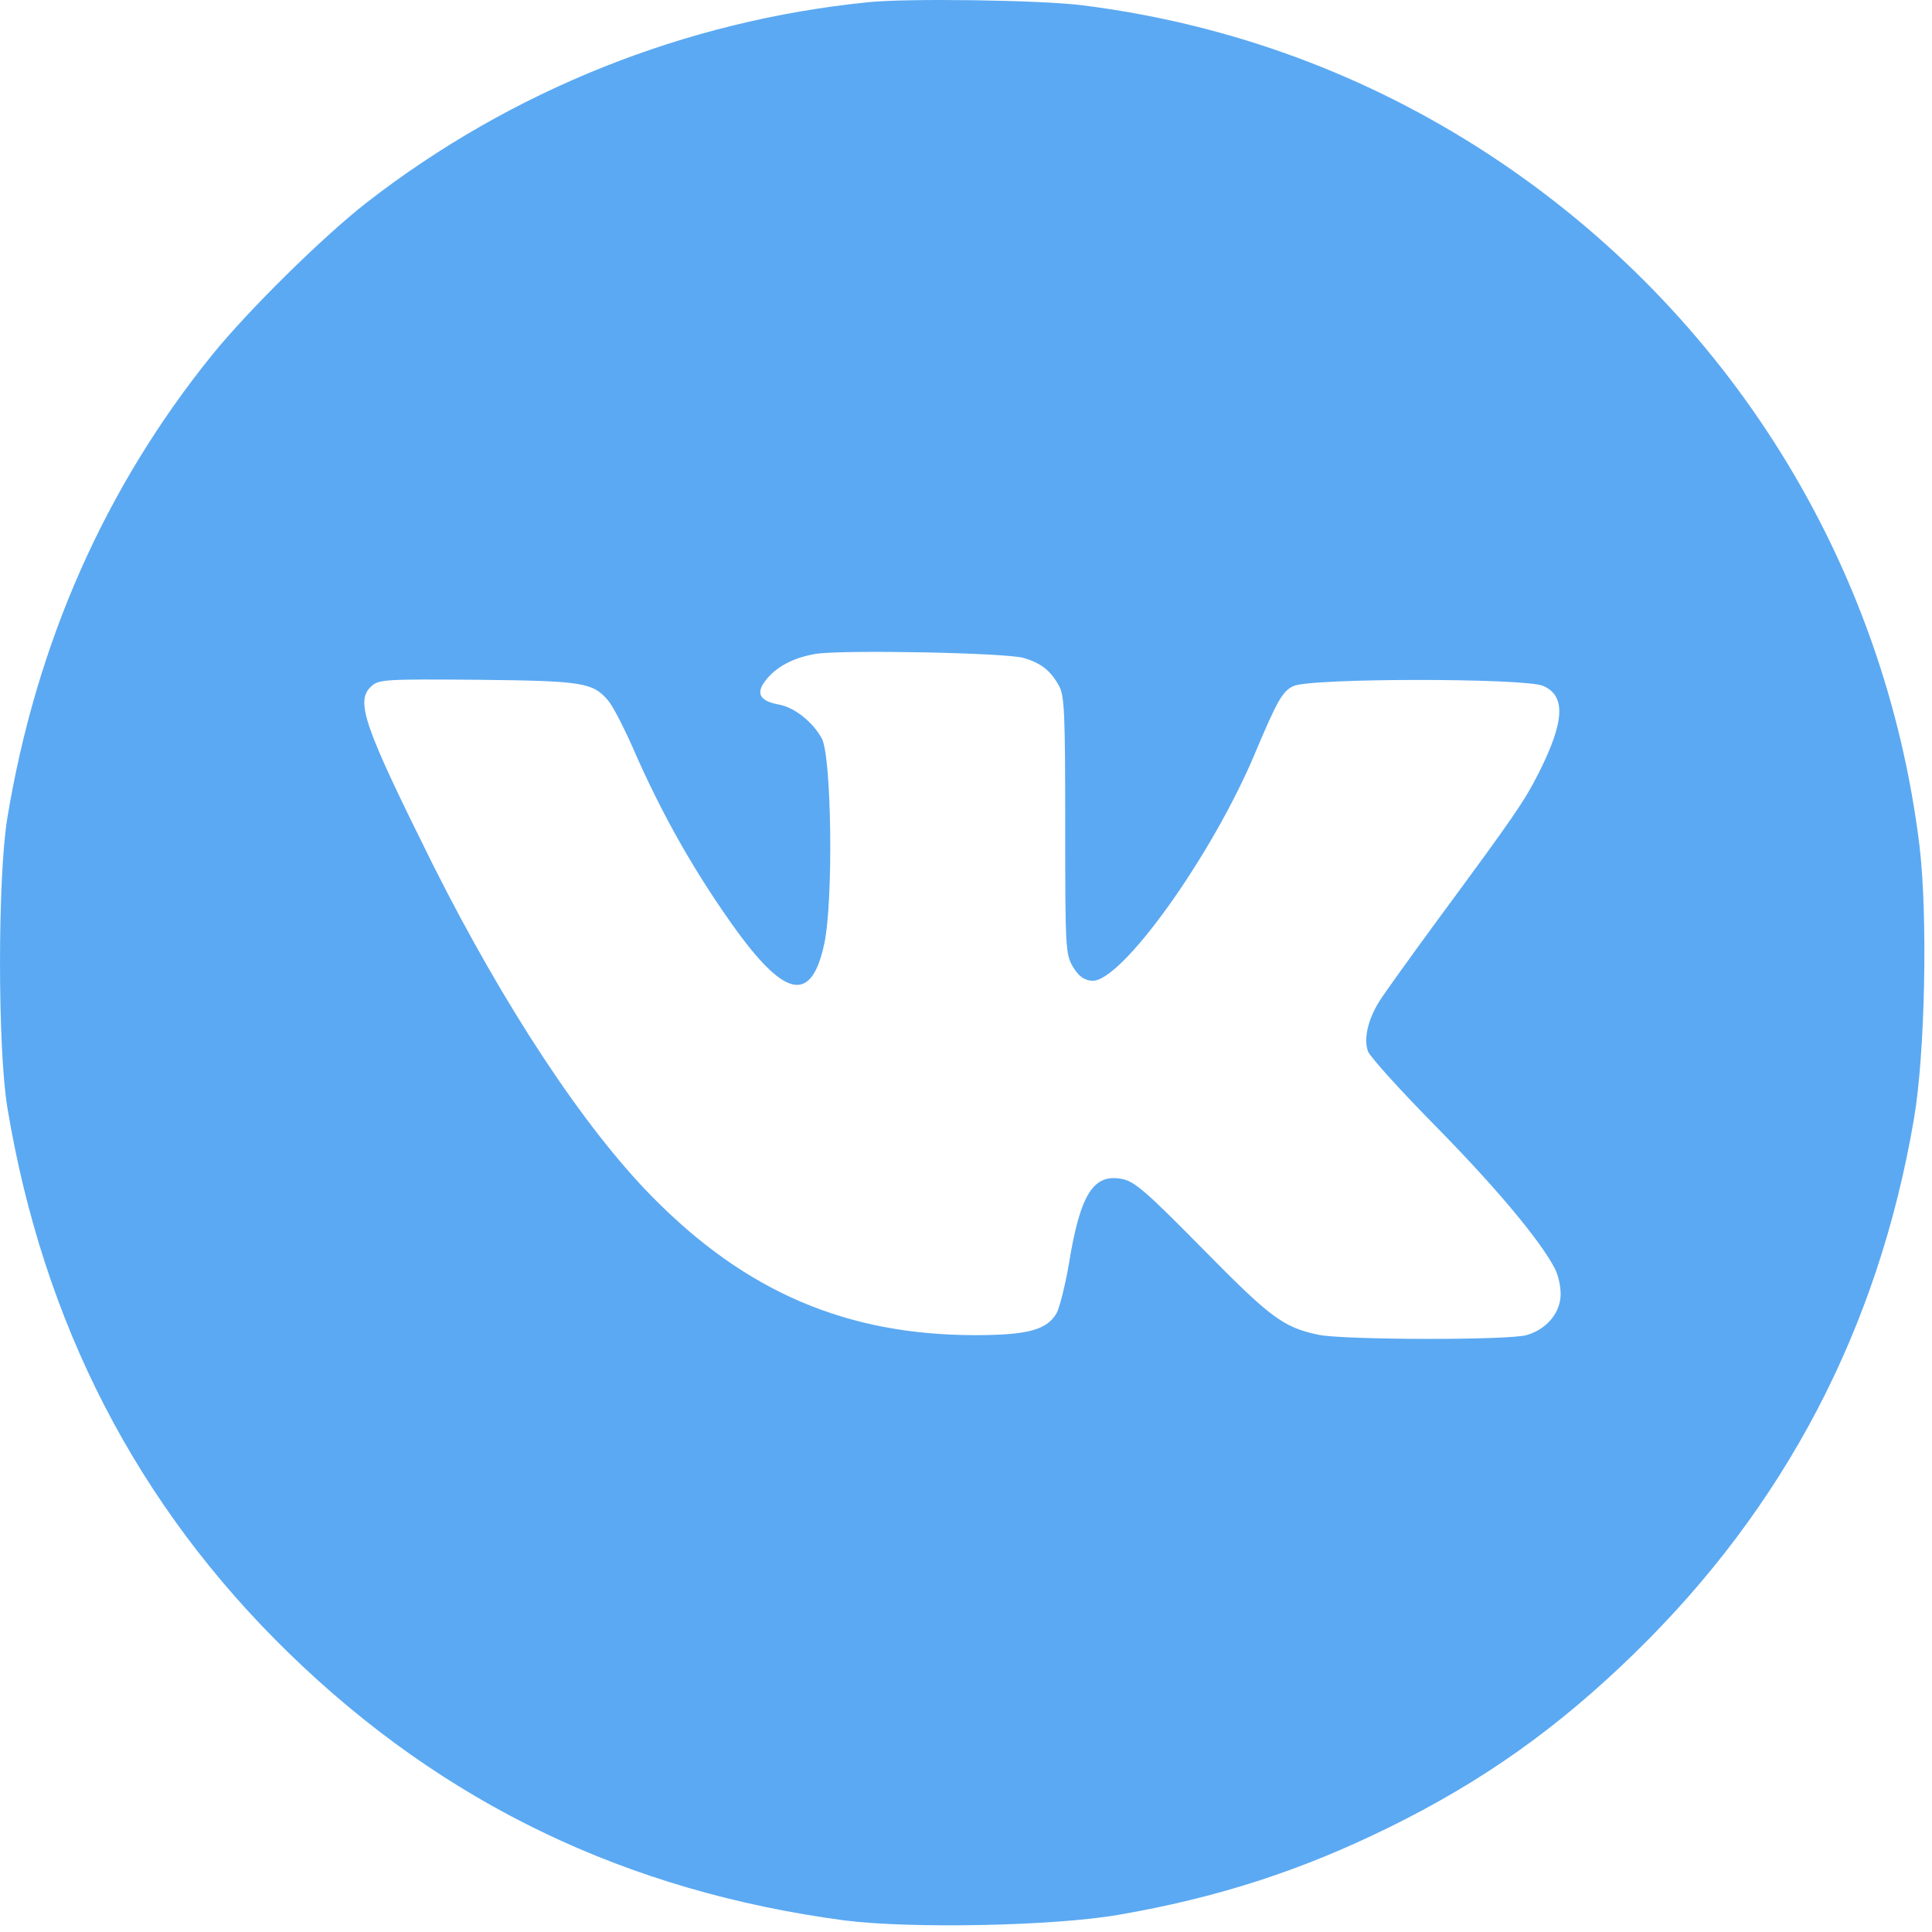 <?xml version="1.0" encoding="UTF-8"?> <svg xmlns="http://www.w3.org/2000/svg" width="46" height="46" viewBox="0 0 46 46" fill="none"><path d="M20.66 0.054C16.315 0.493 12.177 2.15 8.747 4.81C7.699 5.625 5.916 7.381 5.047 8.455C2.495 11.617 0.864 15.308 0.175 19.473C-0.058 20.888 -0.058 24.954 0.175 26.37C1.026 31.502 3.256 35.837 6.875 39.357C10.556 42.94 14.918 45.036 20.122 45.726C21.681 45.923 25.075 45.86 26.625 45.592C28.972 45.188 30.969 44.544 33.065 43.513C35.286 42.421 37.078 41.158 38.923 39.357C42.497 35.873 44.718 31.636 45.569 26.647C45.838 25.089 45.901 21.802 45.703 20.144C44.879 13.418 41.162 7.434 35.483 3.699C32.537 1.765 29.258 0.564 25.765 0.125C24.753 -3.29021e-05 21.591 -0.045 20.66 0.054ZM24.377 15.666C24.789 15.791 25.013 15.961 25.219 16.338C25.344 16.571 25.362 16.991 25.362 19.652C25.362 22.563 25.371 22.715 25.541 23.011C25.675 23.235 25.801 23.333 25.989 23.351C26.67 23.432 28.864 20.377 29.894 17.905C30.405 16.696 30.53 16.463 30.79 16.338C31.157 16.141 36.281 16.141 36.737 16.329C37.284 16.562 37.257 17.171 36.639 18.398C36.29 19.087 36.048 19.437 34.265 21.855C33.593 22.769 32.958 23.656 32.85 23.826C32.563 24.283 32.465 24.739 32.572 25.035C32.626 25.169 33.37 25.993 34.221 26.853C35.636 28.295 36.675 29.54 37.015 30.194C37.096 30.338 37.158 30.615 37.158 30.812C37.158 31.251 36.827 31.654 36.343 31.789C35.895 31.914 31.981 31.905 31.39 31.78C30.548 31.601 30.253 31.377 28.631 29.729C27.288 28.367 27.01 28.125 26.715 28.071C26.034 27.937 25.72 28.43 25.451 30.087C25.362 30.606 25.228 31.135 25.156 31.269C24.923 31.663 24.475 31.789 23.221 31.789C20.158 31.789 17.757 30.759 15.536 28.501C13.906 26.853 12.007 23.969 10.314 20.601C8.657 17.269 8.451 16.687 8.845 16.338C9.015 16.176 9.194 16.168 11.362 16.185C13.87 16.212 14.112 16.248 14.479 16.678C14.587 16.803 14.846 17.305 15.061 17.789C15.76 19.401 16.575 20.834 17.578 22.213C18.734 23.781 19.334 23.853 19.629 22.455C19.844 21.425 19.8 18.013 19.567 17.583C19.352 17.189 18.922 16.848 18.555 16.777C18.098 16.696 17.99 16.517 18.214 16.221C18.465 15.881 18.886 15.657 19.432 15.567C20.095 15.469 23.938 15.54 24.377 15.666Z" fill="#5BA9F2"></path></svg> 